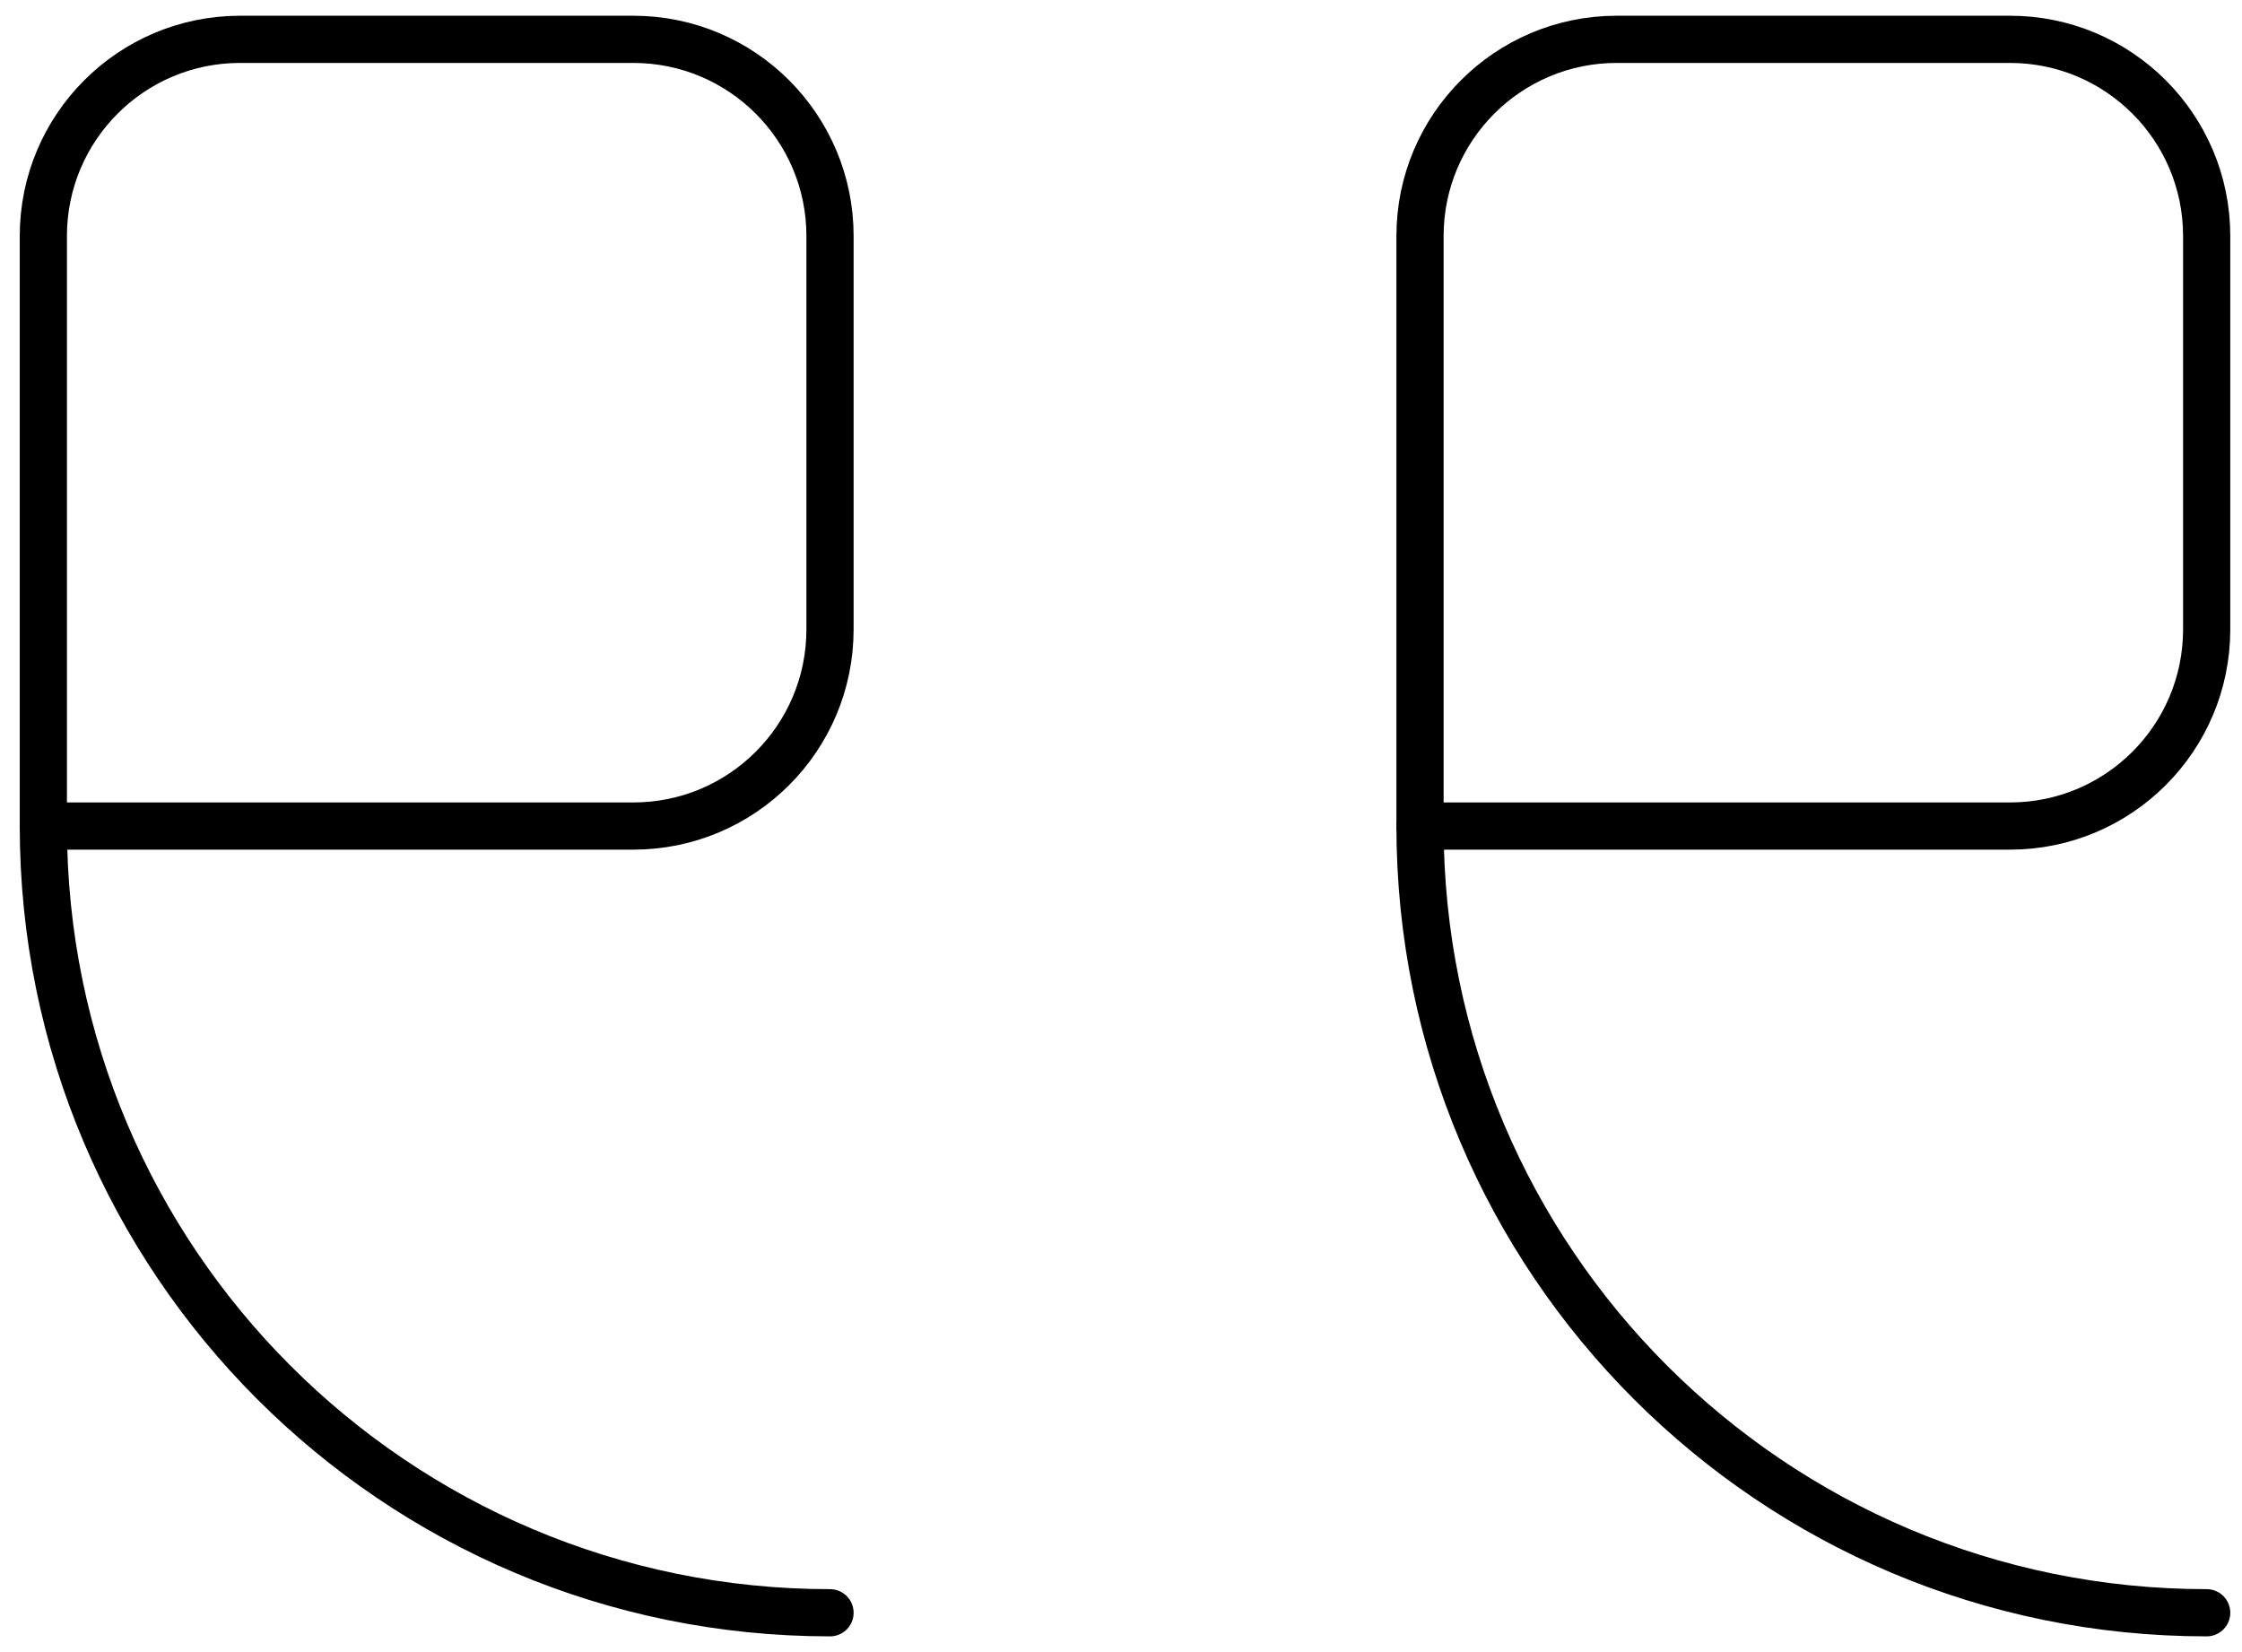 <svg width="57" height="42" viewBox="0 0 57 42" fill="none" xmlns="http://www.w3.org/2000/svg">
<path d="M1.102 21H16.102C18.863 21 21.102 18.762 21.102 16V6C21.102 3.239 18.863 1 16.102 1H6.102C3.34 1 1.102 3.239 1.102 6V21Z" stroke="black" stroke-width="1.2" stroke-miterlimit="10" stroke-linecap="round" stroke-linejoin="round"/>
<path d="M1.102 21C1.102 32.046 10.056 41 21.102 41" stroke="black" stroke-width="1.2" stroke-miterlimit="10" stroke-linecap="round" stroke-linejoin="round"/>
<path d="M36.102 21H51.102C53.863 21 56.102 18.762 56.102 16V6C56.102 3.239 53.863 1 51.102 1H41.102C38.34 1 36.102 3.239 36.102 6V21Z" stroke="black" stroke-width="1.2" stroke-miterlimit="10" stroke-linecap="round" stroke-linejoin="round"/>
<path d="M36.102 21C36.102 32.046 45.056 41 56.102 41" stroke="black" stroke-width="1.2" stroke-miterlimit="10" stroke-linecap="round" stroke-linejoin="round"/>
</svg>
